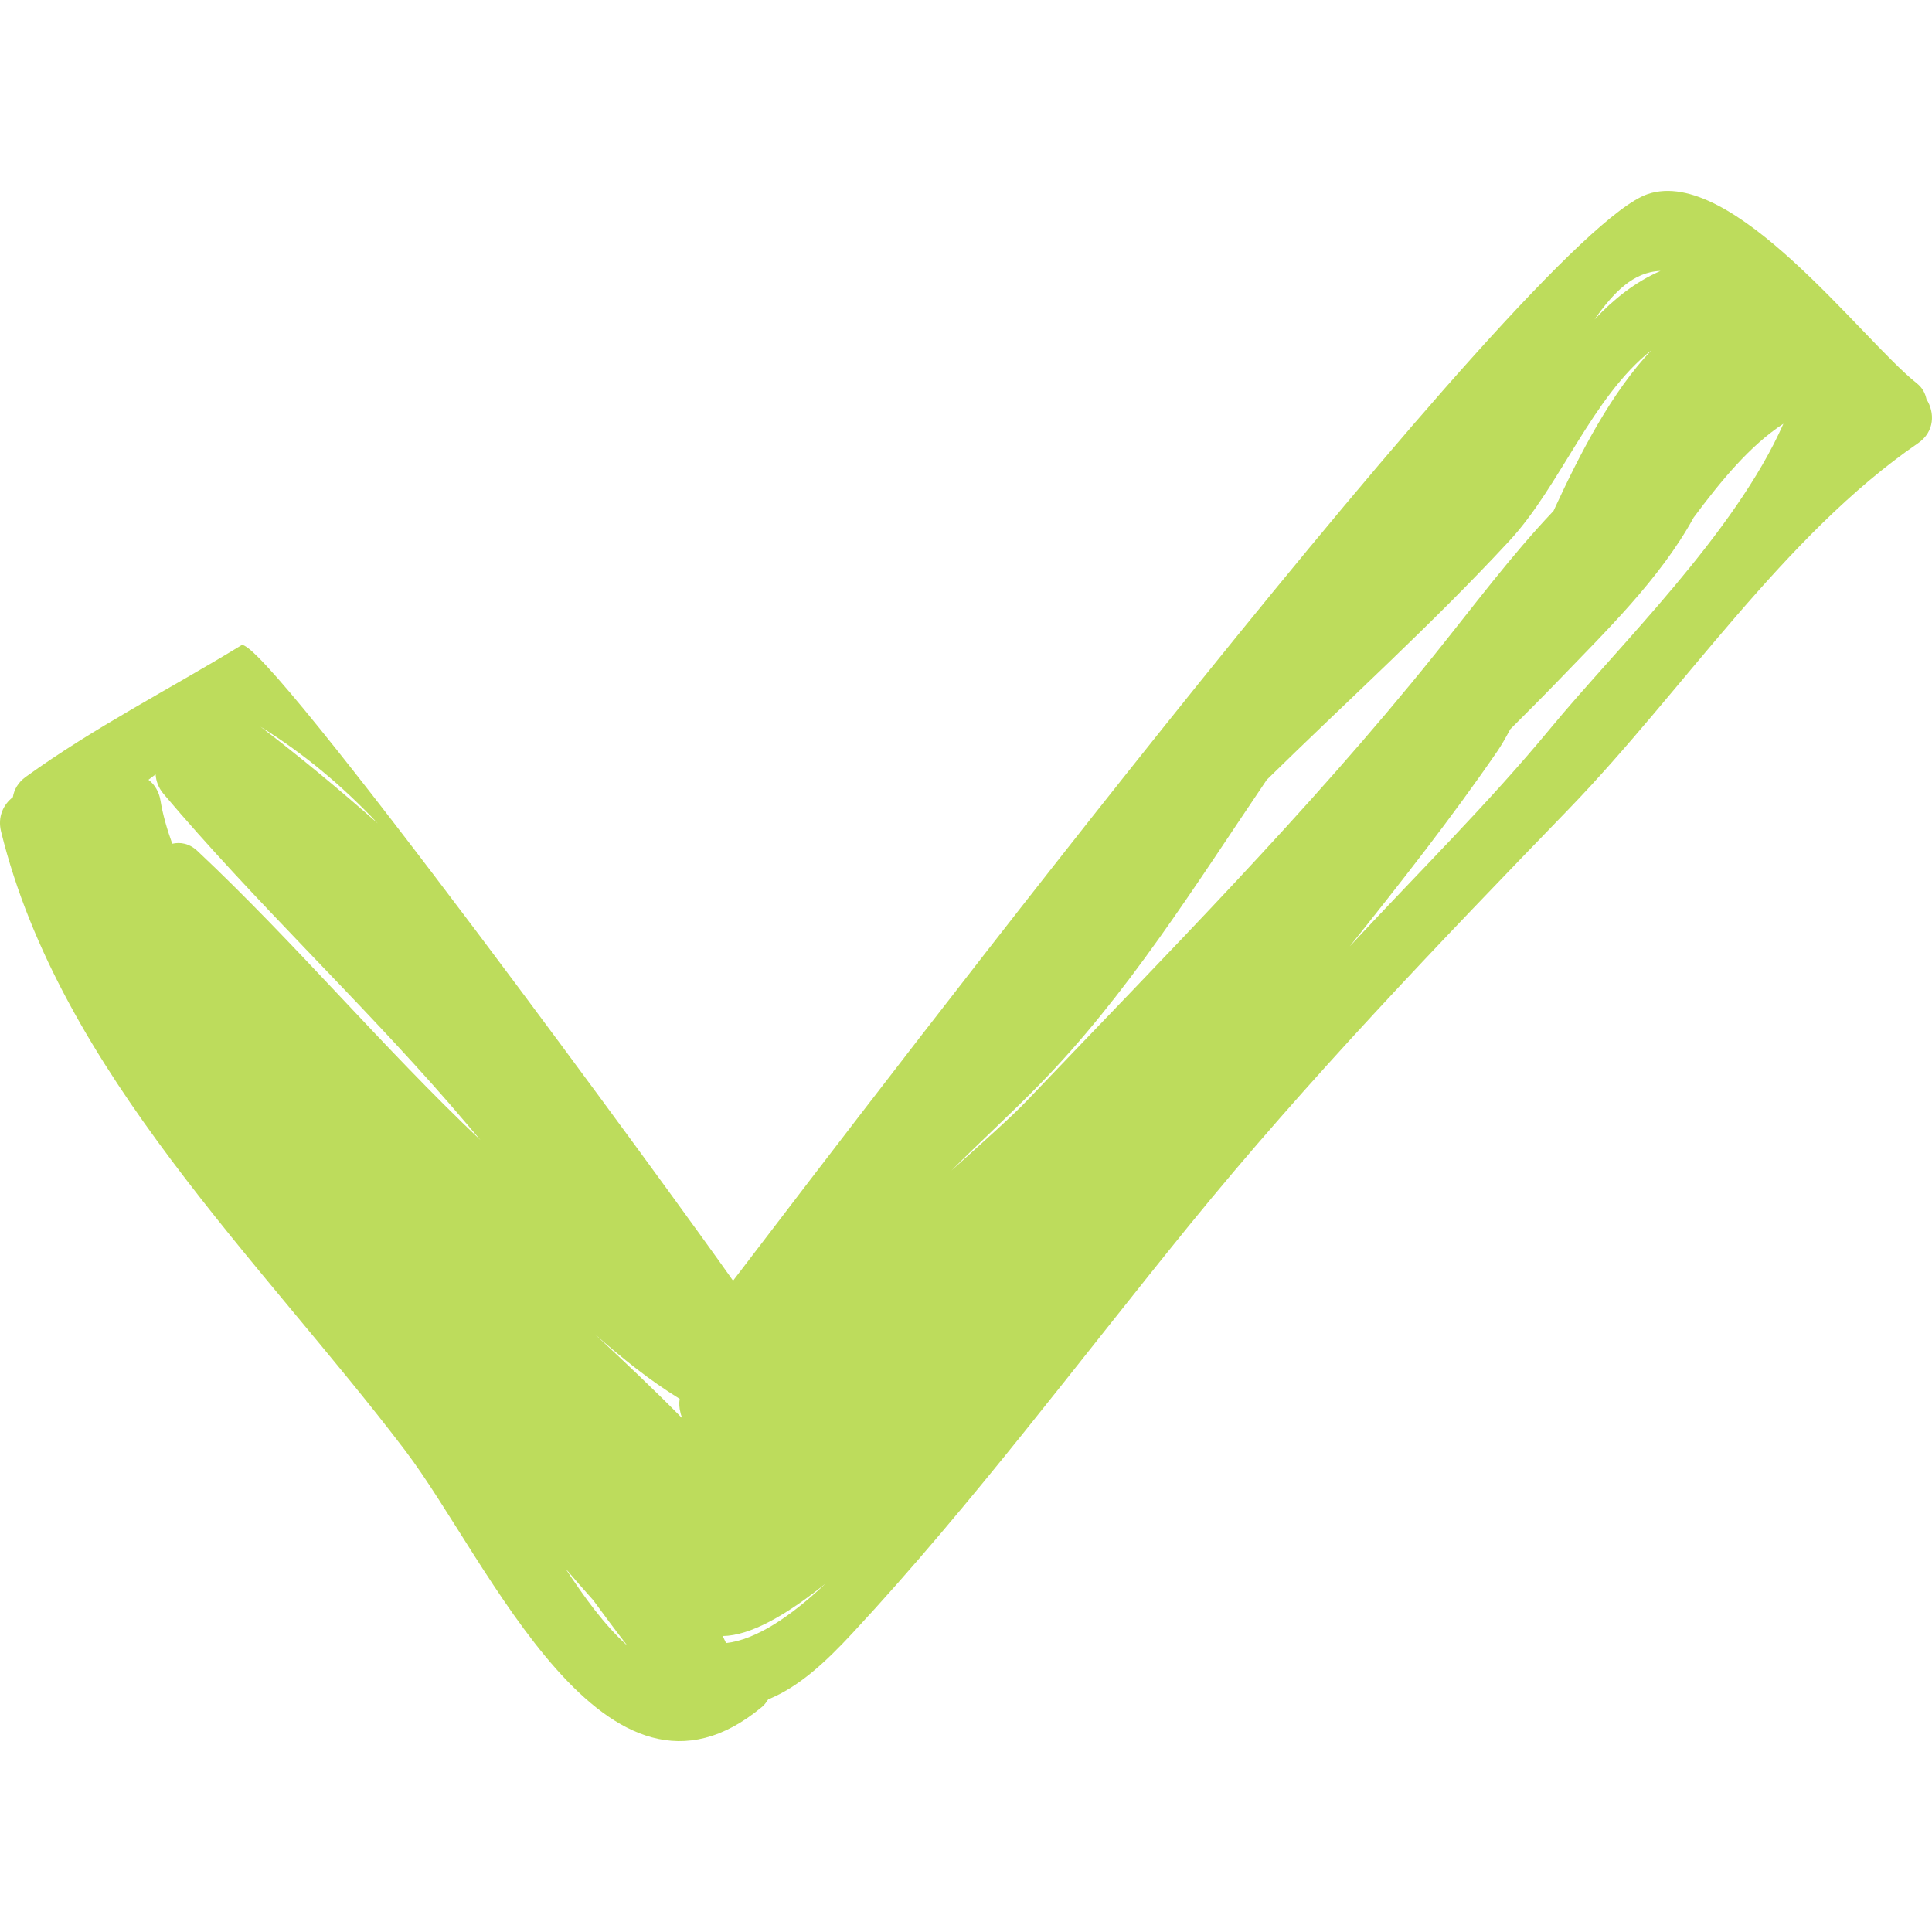 <?xml version="1.0" encoding="iso-8859-1"?>
<!-- Generator: Adobe Illustrator 18.0.0, SVG Export Plug-In . SVG Version: 6.00 Build 0)  -->
<!DOCTYPE svg PUBLIC "-//W3C//DTD SVG 1.1//EN" "http://www.w3.org/Graphics/SVG/1.1/DTD/svg11.dtd">
<svg version="1.1" id="Capa_1" xmlns="http://www.w3.org/2000/svg" xmlns:xlink="http://www.w3.org/1999/xlink" x="0px" y="0px"
	 viewBox="0 0 48.299 48.299" style="fill:#bddc5c;enable-background:new 0 0 48.299 48.299;" xml:space="preserve">
<g>
	<path d="M48.161,9.98c-0.031-0.144-0.096-0.283-0.246-0.401c-1.368-1.083-4.602-5.45-6.726-4.726
		c-2.963,1.011-19.252,22.441-22.863,27.164C17.065,30.215,6.562,15.808,6.035,16.131c-1.805,1.103-3.668,2.046-5.392,3.291
		c-0.193,0.14-0.292,0.321-0.321,0.506c-0.236,0.184-0.387,0.489-0.295,0.862c1.48,6.01,6.512,10.743,10.106,15.477
		c2.087,2.749,4.997,9.669,8.92,6.402c0.067-0.056,0.107-0.12,0.151-0.185c0.77-0.314,1.429-0.925,2.119-1.669
		c2.99-3.22,5.622-6.758,8.396-10.17c2.965-3.648,6.254-7.063,9.511-10.431c2.844-2.941,5.37-6.835,8.722-9.135
		C48.37,10.79,48.371,10.313,48.161,9.98z M9.444,20.585c-0.94-0.831-1.914-1.639-2.931-2.417
		C7.609,18.847,8.576,19.664,9.444,20.585z M4.937,21.275c-0.201-0.19-0.426-0.229-0.631-0.182c-0.129-0.36-0.236-0.722-0.294-1.081
		c-0.038-0.232-0.152-0.403-0.3-0.518c0.06-0.045,0.116-0.09,0.178-0.134c0.011,0.167,0.071,0.334,0.198,0.486
		c2.271,2.687,4.83,5.085,7.139,7.736c0.265,0.305,0.524,0.613,0.784,0.919C9.558,26.177,7.395,23.586,4.937,21.275z M14.139,39.215
		c0.229,0.264,0.457,0.529,0.691,0.788c0.271,0.37,0.545,0.74,0.828,1.105c0.001,0.004,0.002,0.009,0.003,0.012
		C15.106,40.62,14.596,39.914,14.139,39.215z M14.874,33.356c0.673,0.594,1.377,1.16,2.117,1.614
		c-0.018,0.118-0.009,0.233,0.02,0.344c0.009,0.049,0.029,0.098,0.048,0.146C16.352,34.74,15.615,34.047,14.874,33.356z
		 M18.147,41.077c-0.002-0.007-0.001-0.014-0.004-0.019c-0.024-0.055-0.052-0.104-0.076-0.158c0.686-0.008,1.584-0.517,2.57-1.31
		C19.766,40.412,18.905,40.991,18.147,41.077z M41.512,6.773c-0.64,0.279-1.173,0.709-1.65,1.214
		C40.334,7.313,40.834,6.795,41.512,6.773z M25.677,27.511c-0.382,0.401-1.066,1.008-1.891,1.752
		c0.729-0.729,1.485-1.422,2.164-2.114c2.215-2.252,3.93-5.014,5.718-7.654c2.028-1.99,4.129-3.884,6.067-5.976
		c1.275-1.378,2.06-3.587,3.551-4.764c-0.994,1.048-1.779,2.562-2.449,4.017c-1.063,1.12-2.003,2.386-2.989,3.612
		C32.717,20.282,29.116,23.902,25.677,27.511z M38.774,18.191c-1.577,1.911-3.347,3.651-5.03,5.467
		c1.27-1.592,2.531-3.192,3.689-4.878c0.091-0.133,0.201-0.32,0.322-0.549c0.407-0.407,0.814-0.813,1.213-1.227
		c1.156-1.204,2.53-2.527,3.373-4.067c0.673-0.905,1.41-1.803,2.243-2.343C43.377,13.333,40.45,16.162,38.774,18.191z"/>
</g>
<g>
</g>
<g>
</g>
<g>
</g>
<g>
</g>
<g>
</g>
<g>
</g>
<g>
</g>
<g>
</g>
<g>
</g>
<g>
</g>
<g>
</g>
<g>
</g>
<g>
</g>
<g>
</g>
<g>
</g>
</svg>
